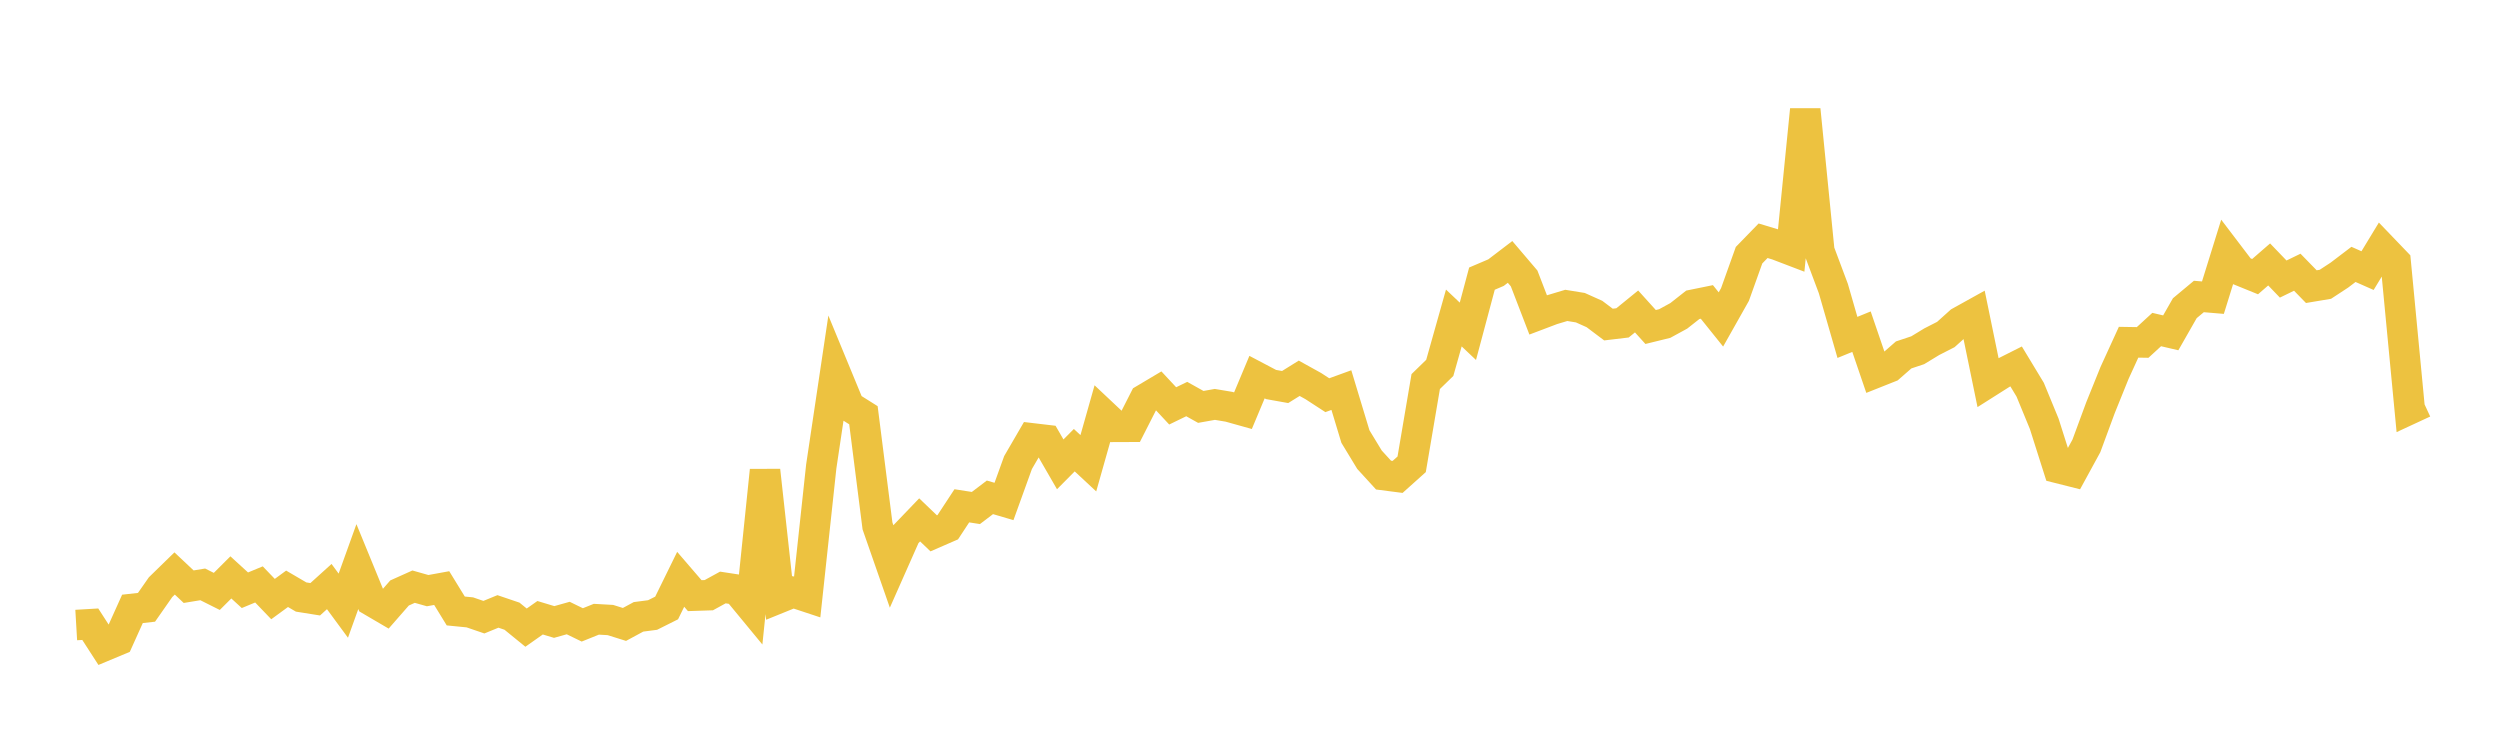 <svg width="164" height="48" xmlns="http://www.w3.org/2000/svg" xmlns:xlink="http://www.w3.org/1999/xlink"><path fill="none" stroke="rgb(237,194,64)" stroke-width="2" d="M5,41.002L5.922,40.948L6.844,42.376L7.766,41.991L8.689,39.942L9.611,39.839L10.533,38.519L11.455,37.62L12.377,38.487L13.299,38.335L14.222,38.797L15.144,37.877L16.066,38.72L16.988,38.338L17.91,39.299L18.832,38.625L19.754,39.165L20.677,39.312L21.599,38.479L22.521,39.732L23.443,37.168L24.365,39.415L25.287,39.955L26.21,38.899L27.132,38.485L28.054,38.746L28.976,38.578L29.898,40.08L30.82,40.171L31.743,40.487L32.665,40.109L33.587,40.422L34.509,41.173L35.431,40.524L36.353,40.802L37.275,40.543L38.198,40.993L39.12,40.622L40.042,40.674L40.964,40.963L41.886,40.465L42.808,40.345L43.731,39.883L44.653,38.003L45.575,39.074L46.497,39.044L47.419,38.539L48.341,38.68L49.263,39.798L50.186,30.862L51.108,39.232L52.03,38.858L52.952,39.163L53.874,30.603L54.796,24.424L55.719,26.66L56.641,27.239L57.563,34.5L58.485,37.145L59.407,35.065L60.329,34.104L61.251,34.987L62.174,34.585L63.096,33.181L64.018,33.325L64.94,32.625L65.862,32.896L66.784,30.343L67.707,28.755L68.629,28.864L69.551,30.461L70.473,29.532L71.395,30.39L72.317,27.132L73.24,28.001L74.162,27.997L75.084,26.184L76.006,25.636L76.928,26.626L77.85,26.178L78.772,26.693L79.695,26.529L80.617,26.683L81.539,26.941L82.461,24.738L83.383,25.224L84.305,25.389L85.228,24.815L86.15,25.326L87.072,25.925L87.994,25.59L88.916,28.638L89.838,30.157L90.76,31.166L91.683,31.285L92.605,30.459L93.527,25.03L94.449,24.133L95.371,20.86L96.293,21.733L97.216,18.278L98.138,17.885L99.06,17.182L99.982,18.265L100.904,20.66L101.826,20.311L102.749,20.034L103.671,20.184L104.593,20.597L105.515,21.291L106.437,21.181L107.359,20.431L108.281,21.451L109.204,21.224L110.126,20.721L111.048,19.995L111.97,19.807L112.892,20.956L113.814,19.321L114.737,16.741L115.659,15.793L116.581,16.071L117.503,16.423L118.425,7.198L119.347,16.471L120.269,18.932L121.192,22.134L122.114,21.757L123.036,24.456L123.958,24.089L124.88,23.283L125.802,22.976L126.725,22.415L127.647,21.944L128.569,21.115L129.491,20.603L130.413,25.086L131.335,24.502L132.257,24.038L133.18,25.564L134.102,27.803L135.024,30.706L135.946,30.938L136.868,29.25L137.79,26.751L138.713,24.466L139.635,22.45L140.557,22.465L141.479,21.618L142.401,21.834L143.323,20.218L144.246,19.449L145.168,19.527L146.09,16.561L147.012,17.773L147.934,18.148L148.856,17.347L149.778,18.306L150.701,17.858L151.623,18.804L152.545,18.649L153.467,18.045L154.389,17.344L155.311,17.752L156.234,16.231L157.156,17.191L158.078,26.845L159,26.417"></path></svg>